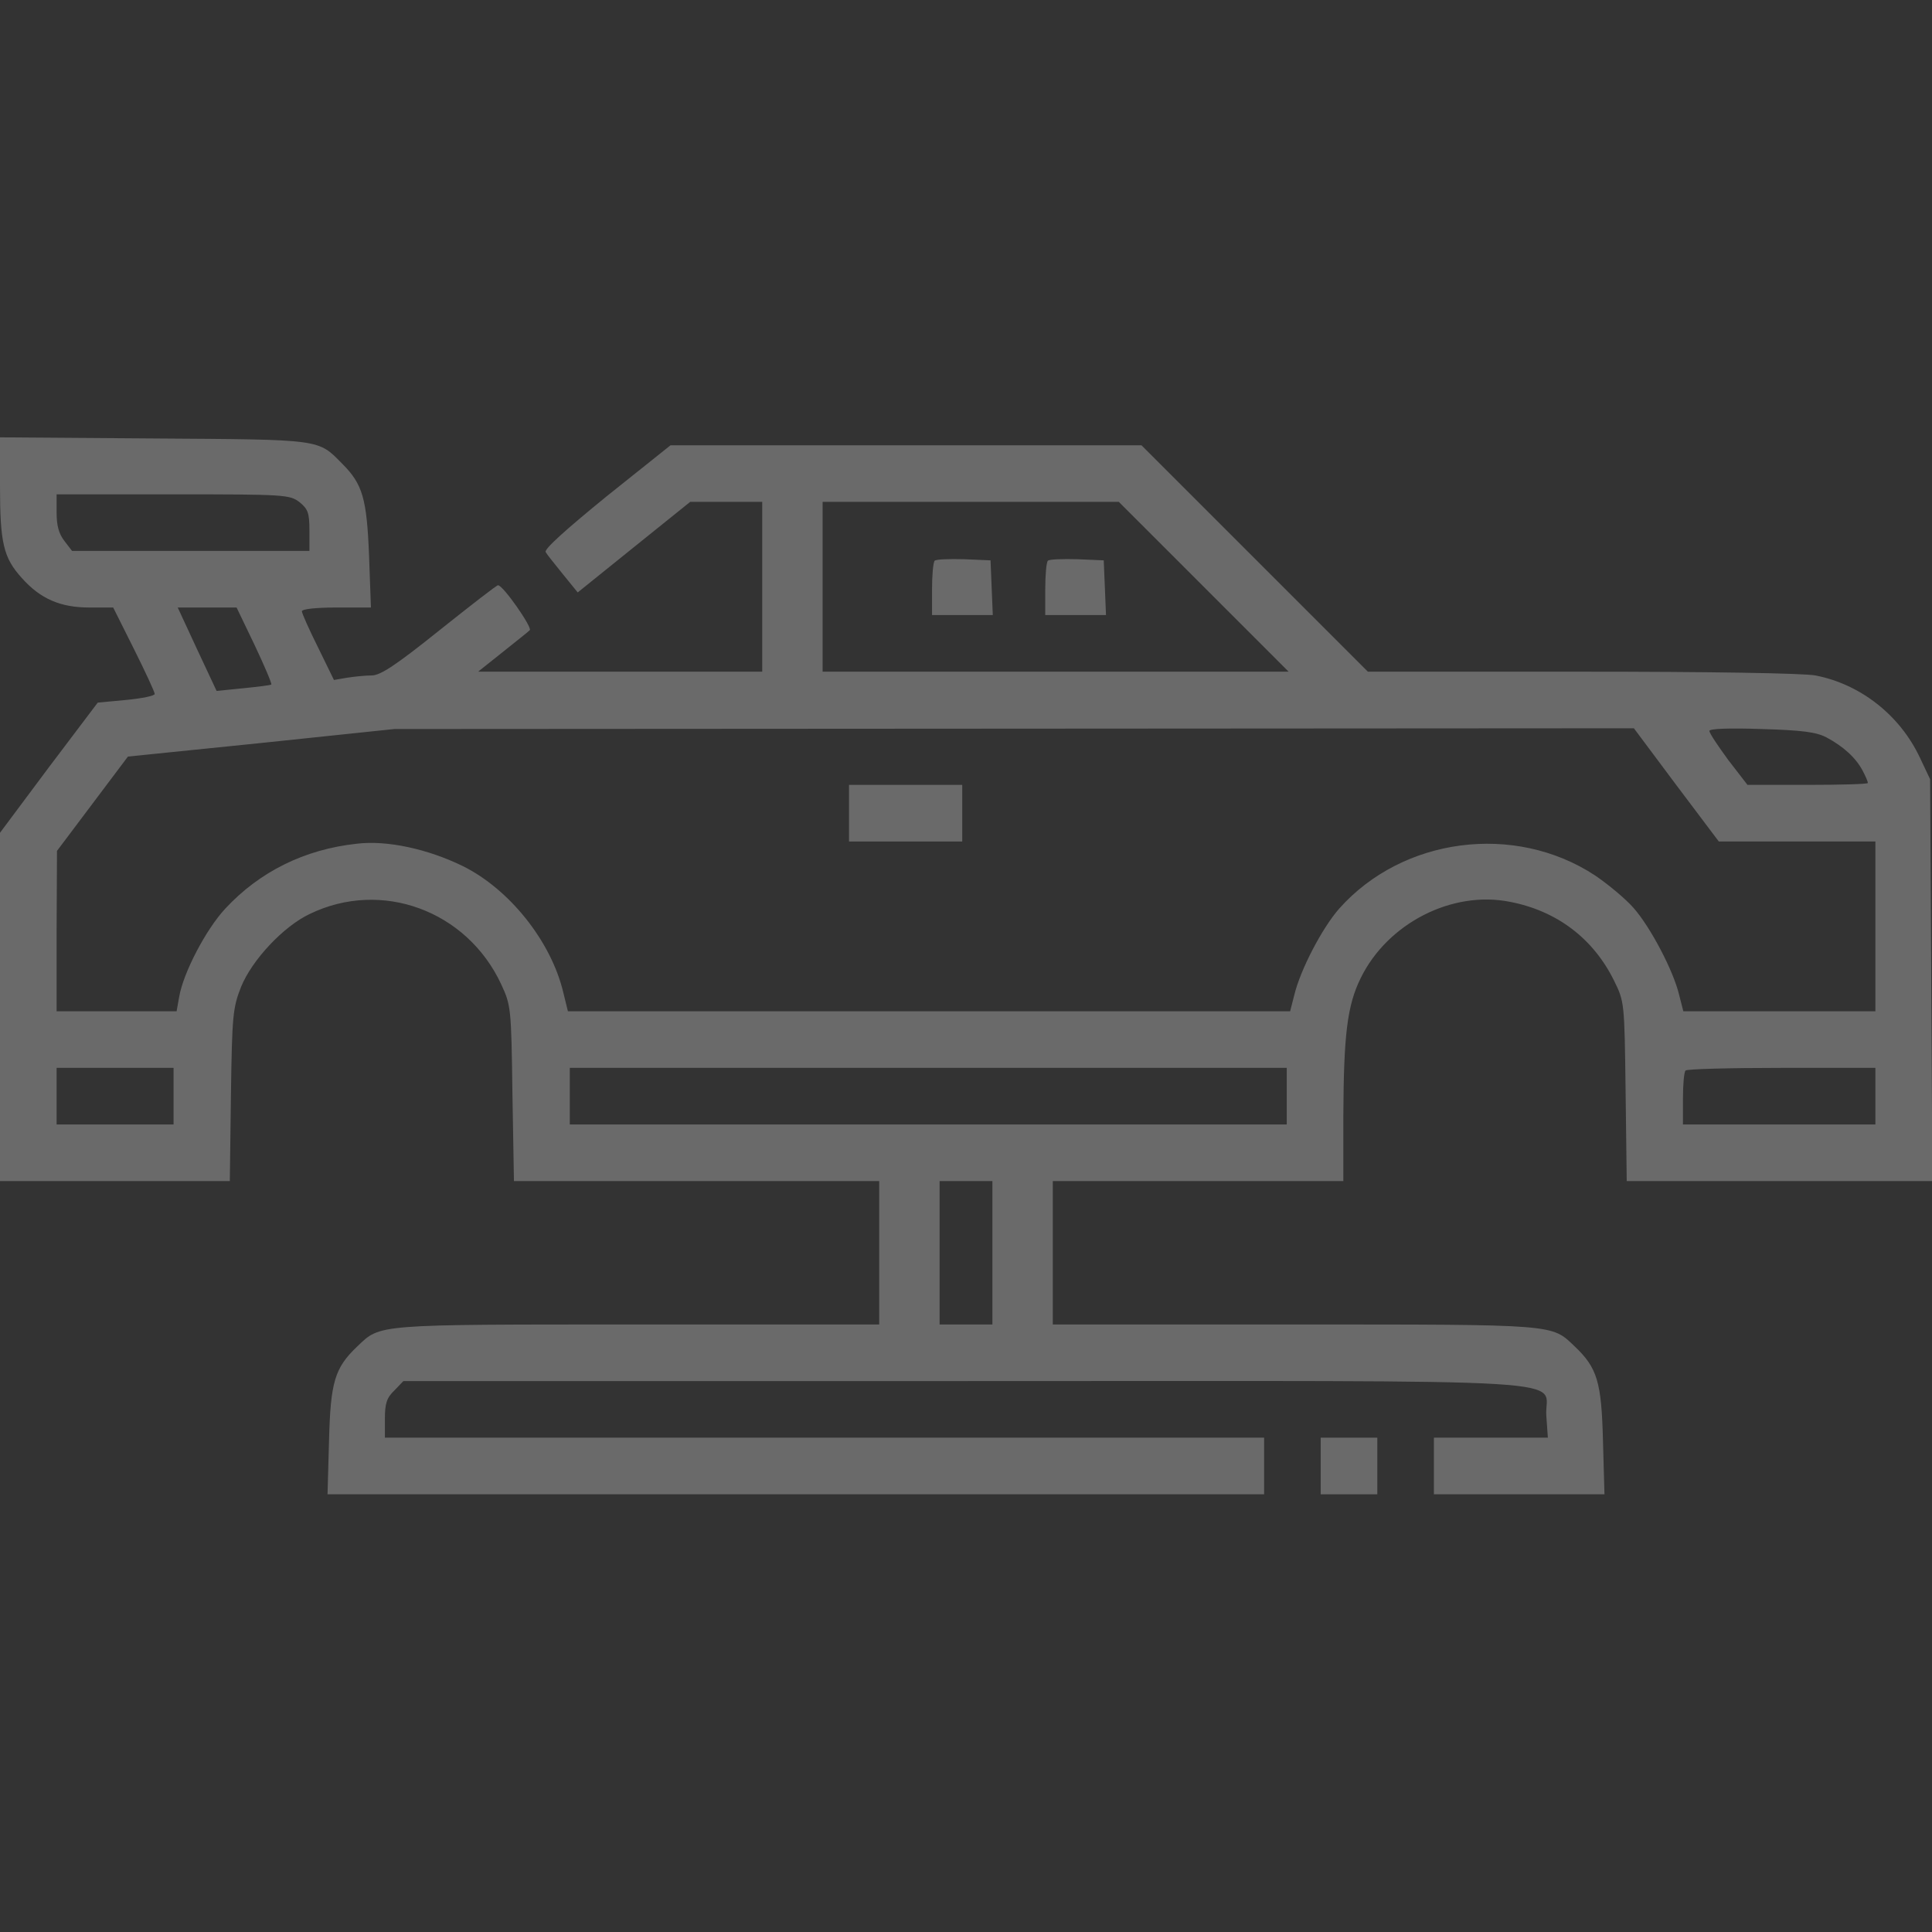 <?xml version="1.0" encoding="UTF-8"?> <svg xmlns="http://www.w3.org/2000/svg" width="100" height="100" viewBox="0 0 100 100" fill="none"><rect x="0" y="0" width="100" height="100" fill="#333333" stroke="none"/> <g clip-path="url(#clip0_59_61)"> <path d="M0 25.137C0 28.105 0.176 28.867 1.133 29.922C2.09 30.996 3.125 31.445 4.629 31.445H5.859L6.934 33.594C7.52 34.766 8.008 35.82 8.008 35.918C8.008 36.016 7.344 36.152 6.523 36.23L5.059 36.367L2.52 39.727L0 43.105V52.109V61.133H5.938H11.895L11.953 56.68C12.012 52.539 12.051 52.168 12.48 51.074C13.047 49.688 14.668 47.949 16.035 47.305C19.746 45.508 24.16 47.129 25.938 50.938C26.445 52.031 26.465 52.148 26.523 56.582L26.602 61.133H36.055H45.508V64.844V68.555H33.008C19.336 68.555 19.707 68.535 18.496 69.688C17.324 70.801 17.109 71.523 17.031 74.551L16.953 77.344H41.191H65.43V75.879V74.414H42.676H19.922V73.438C19.922 72.637 20.02 72.344 20.41 71.973L20.879 71.484H49.961C83.223 71.484 79.863 71.289 80.039 73.301L80.117 74.414H77.168H74.219V75.879V77.344H78.633H83.047L82.969 74.551C82.891 71.523 82.676 70.801 81.504 69.688C80.293 68.535 80.664 68.555 66.992 68.555H54.492V64.844V61.133H62.012H69.531V57.754C69.551 53.574 69.727 52.051 70.43 50.625C71.816 47.793 75.156 46.074 78.164 46.68C80.586 47.148 82.461 48.574 83.535 50.742C84.082 51.855 84.082 51.855 84.141 56.484L84.199 61.133H92.109H100.02L99.961 50.723L99.902 40.332L99.375 39.219C98.34 37.012 96.289 35.41 93.965 34.961C93.34 34.844 88.516 34.766 81.856 34.766H70.801L64.941 28.906L59.082 23.047H46.895H34.707L31.406 25.684C29.297 27.402 28.164 28.418 28.242 28.574C28.32 28.711 28.73 29.219 29.141 29.727L29.902 30.664L32.812 28.32L35.723 25.977H37.598H39.453V30.371V34.766H32.109H24.746L25.996 33.77C26.68 33.223 27.324 32.715 27.422 32.617C27.559 32.48 26.055 30.312 25.781 30.293C25.723 30.273 24.375 31.328 22.754 32.617C20.488 34.434 19.688 34.961 19.238 34.961C18.926 34.961 18.34 35.02 17.969 35.078L17.285 35.195L16.465 33.516C15.996 32.578 15.625 31.738 15.625 31.641C15.625 31.523 16.367 31.445 17.402 31.445H19.199L19.102 28.75C18.984 25.801 18.77 25.059 17.715 24.004C16.445 22.715 16.699 22.754 7.969 22.695L0 22.637V25.137ZM15.508 25.996C15.938 26.348 16.016 26.543 16.016 27.461V28.516H9.883H3.73L3.34 28.008C3.047 27.637 2.93 27.207 2.93 26.543V25.586H8.965C14.766 25.586 15 25.605 15.508 25.996ZM62.305 30.371L66.699 34.766H54.629H42.578V30.371V25.977H50.254H57.91L62.305 30.371ZM13.184 33.398C13.691 34.473 14.082 35.391 14.043 35.43C14.004 35.469 13.34 35.547 12.578 35.625L11.211 35.762L10.195 33.594L9.199 31.445H10.723H12.246L13.184 33.398ZM86.758 40.625L88.965 43.555H93.008H97.07V47.949V52.344H92.09H87.129L86.914 51.504C86.621 50.254 85.43 47.988 84.551 46.992C84.121 46.504 83.223 45.762 82.559 45.312C78.398 42.578 72.598 43.34 69.316 47.031C68.438 48.027 67.305 50.195 66.992 51.504L66.777 52.344H48.086H29.395L29.16 51.387C28.535 48.73 26.367 46.016 23.945 44.824C22.148 43.945 20.02 43.477 18.457 43.672C15.762 43.965 13.438 45.117 11.66 47.031C10.645 48.125 9.492 50.352 9.277 51.582L9.141 52.344H6.035H2.93V48.184L2.949 44.043L4.785 41.602L6.621 39.16L13.516 38.457L20.41 37.734L52.48 37.715L84.57 37.695L86.758 40.625ZM94.531 38.164C95.41 38.633 96.055 39.219 96.406 39.883C96.562 40.176 96.68 40.449 96.68 40.527C96.68 40.586 95.273 40.625 93.555 40.625H90.449L89.453 39.336C88.926 38.613 88.477 37.949 88.477 37.832C88.477 37.715 89.512 37.676 91.172 37.734C93.262 37.793 94.004 37.891 94.531 38.164ZM8.984 56.738V58.203H5.957H2.93V56.738V55.273H5.957H8.984V56.738ZM66.602 56.738V58.203H48.047H29.492V56.738V55.273H48.047H66.602V56.738ZM97.07 56.738V58.203H92.09H87.109V56.875C87.109 56.133 87.168 55.469 87.246 55.41C87.305 55.332 89.551 55.273 92.227 55.273H97.07V56.738ZM51.367 64.844V68.555H50H48.633V64.844V61.133H50H51.367V64.844Z" fill="white" fill-opacity="0.27"></path> <path d="M48.379 29.023C48.301 29.102 48.242 29.766 48.242 30.508V31.836H49.805H51.387L51.328 30.41L51.27 29.004L49.902 28.945C49.141 28.926 48.457 28.945 48.379 29.023Z" fill="white" fill-opacity="0.27"></path> <path d="M54.238 29.023C54.16 29.102 54.102 29.766 54.102 30.508V31.836H55.664H57.246L57.188 30.41L57.129 29.004L55.762 28.945C55 28.926 54.316 28.945 54.238 29.023Z" fill="white" fill-opacity="0.27"></path> <path d="M43.945 42.09V43.555H46.875H49.805V42.09V40.625H46.875H43.945V42.09Z" fill="white" fill-opacity="0.27"></path> <path d="M68.359 75.879V77.344H69.824H71.289V75.879V74.414H69.824H68.359V75.879Z" fill="white" fill-opacity="0.27"></path> </g> <defs> <clipPath id="clip0_59_61"> <rect width="100" height="100" fill="white"></rect> </clipPath> </defs> </svg> 